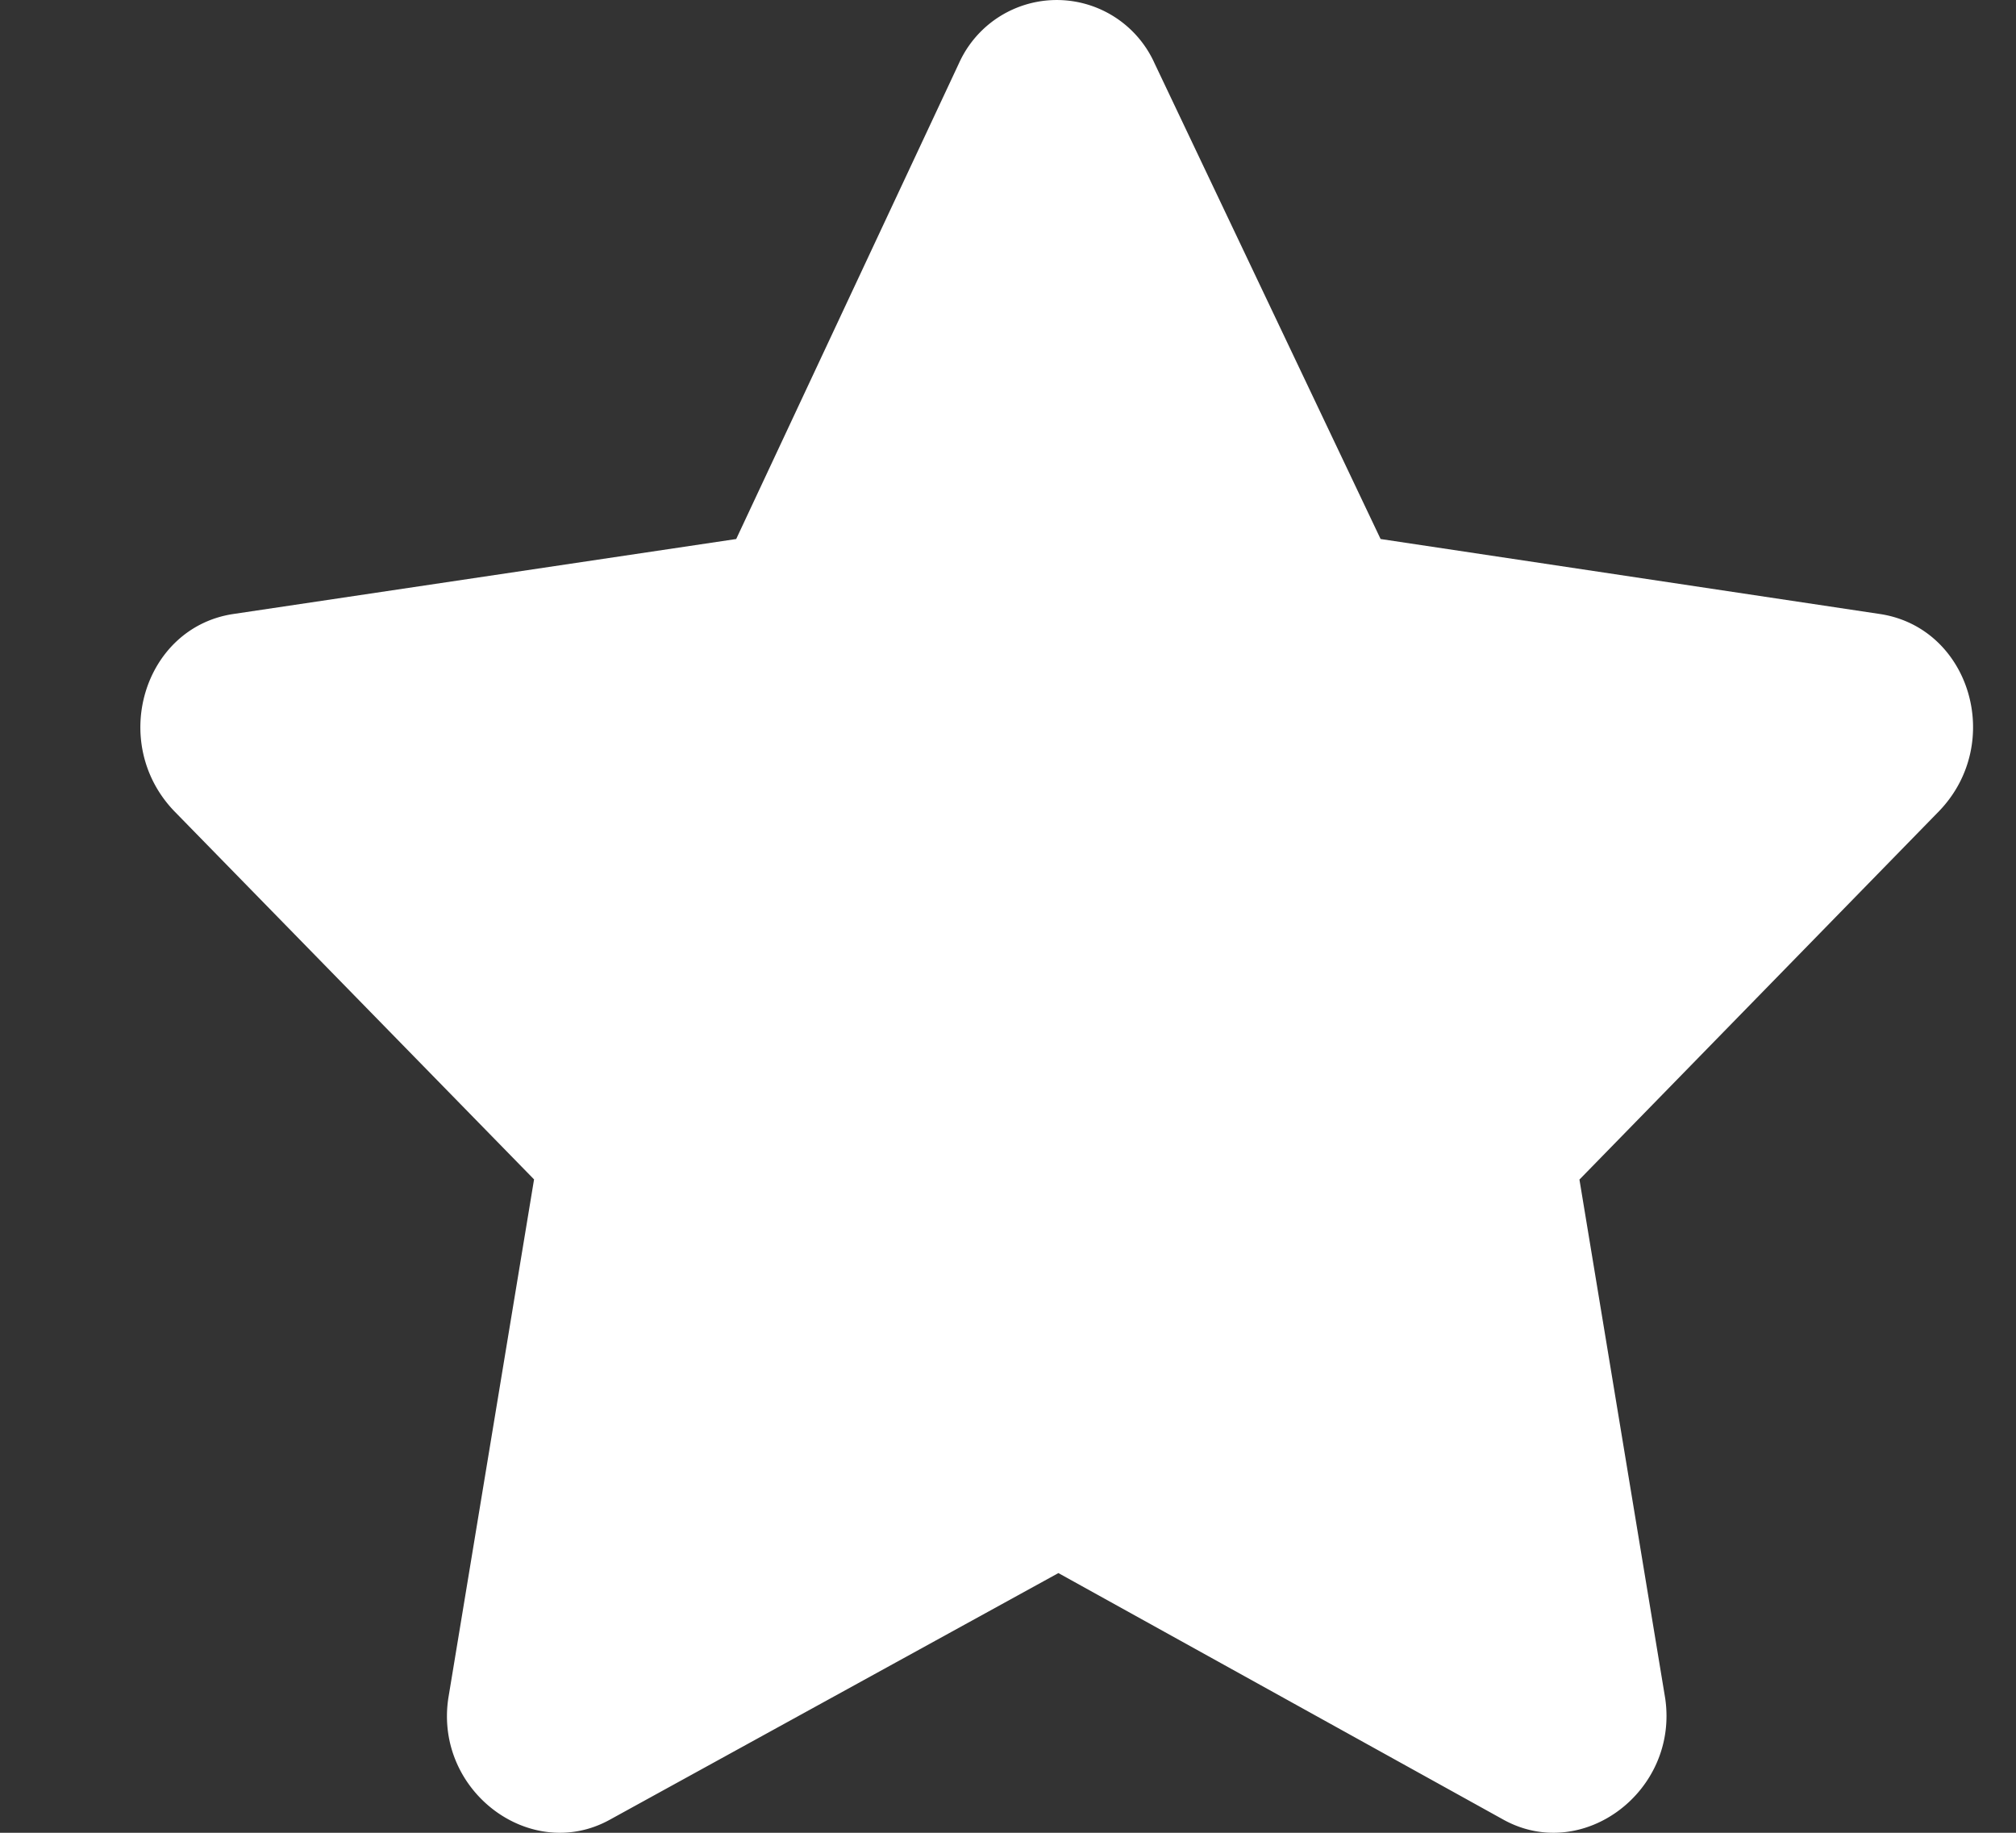 <svg xmlns="http://www.w3.org/2000/svg" width="11" height="10" fill="none"><rect width="100%" height="100%" fill="#333333" stroke="none"/><path fill="#fff" d="M5.233.344 4.017 2.941l-2.75.41c-.485.078-.672.703-.317 1.074l1.964 2.01-.468 2.832c-.075.507.449.898.879.663l2.45-1.347L8.206 9.93c.43.235.954-.156.88-.663l-.468-2.831 1.963-2.011c.356-.371.169-.996-.318-1.074l-2.73-.41L6.299.344a.585.585 0 0 0-1.066 0"/></svg>